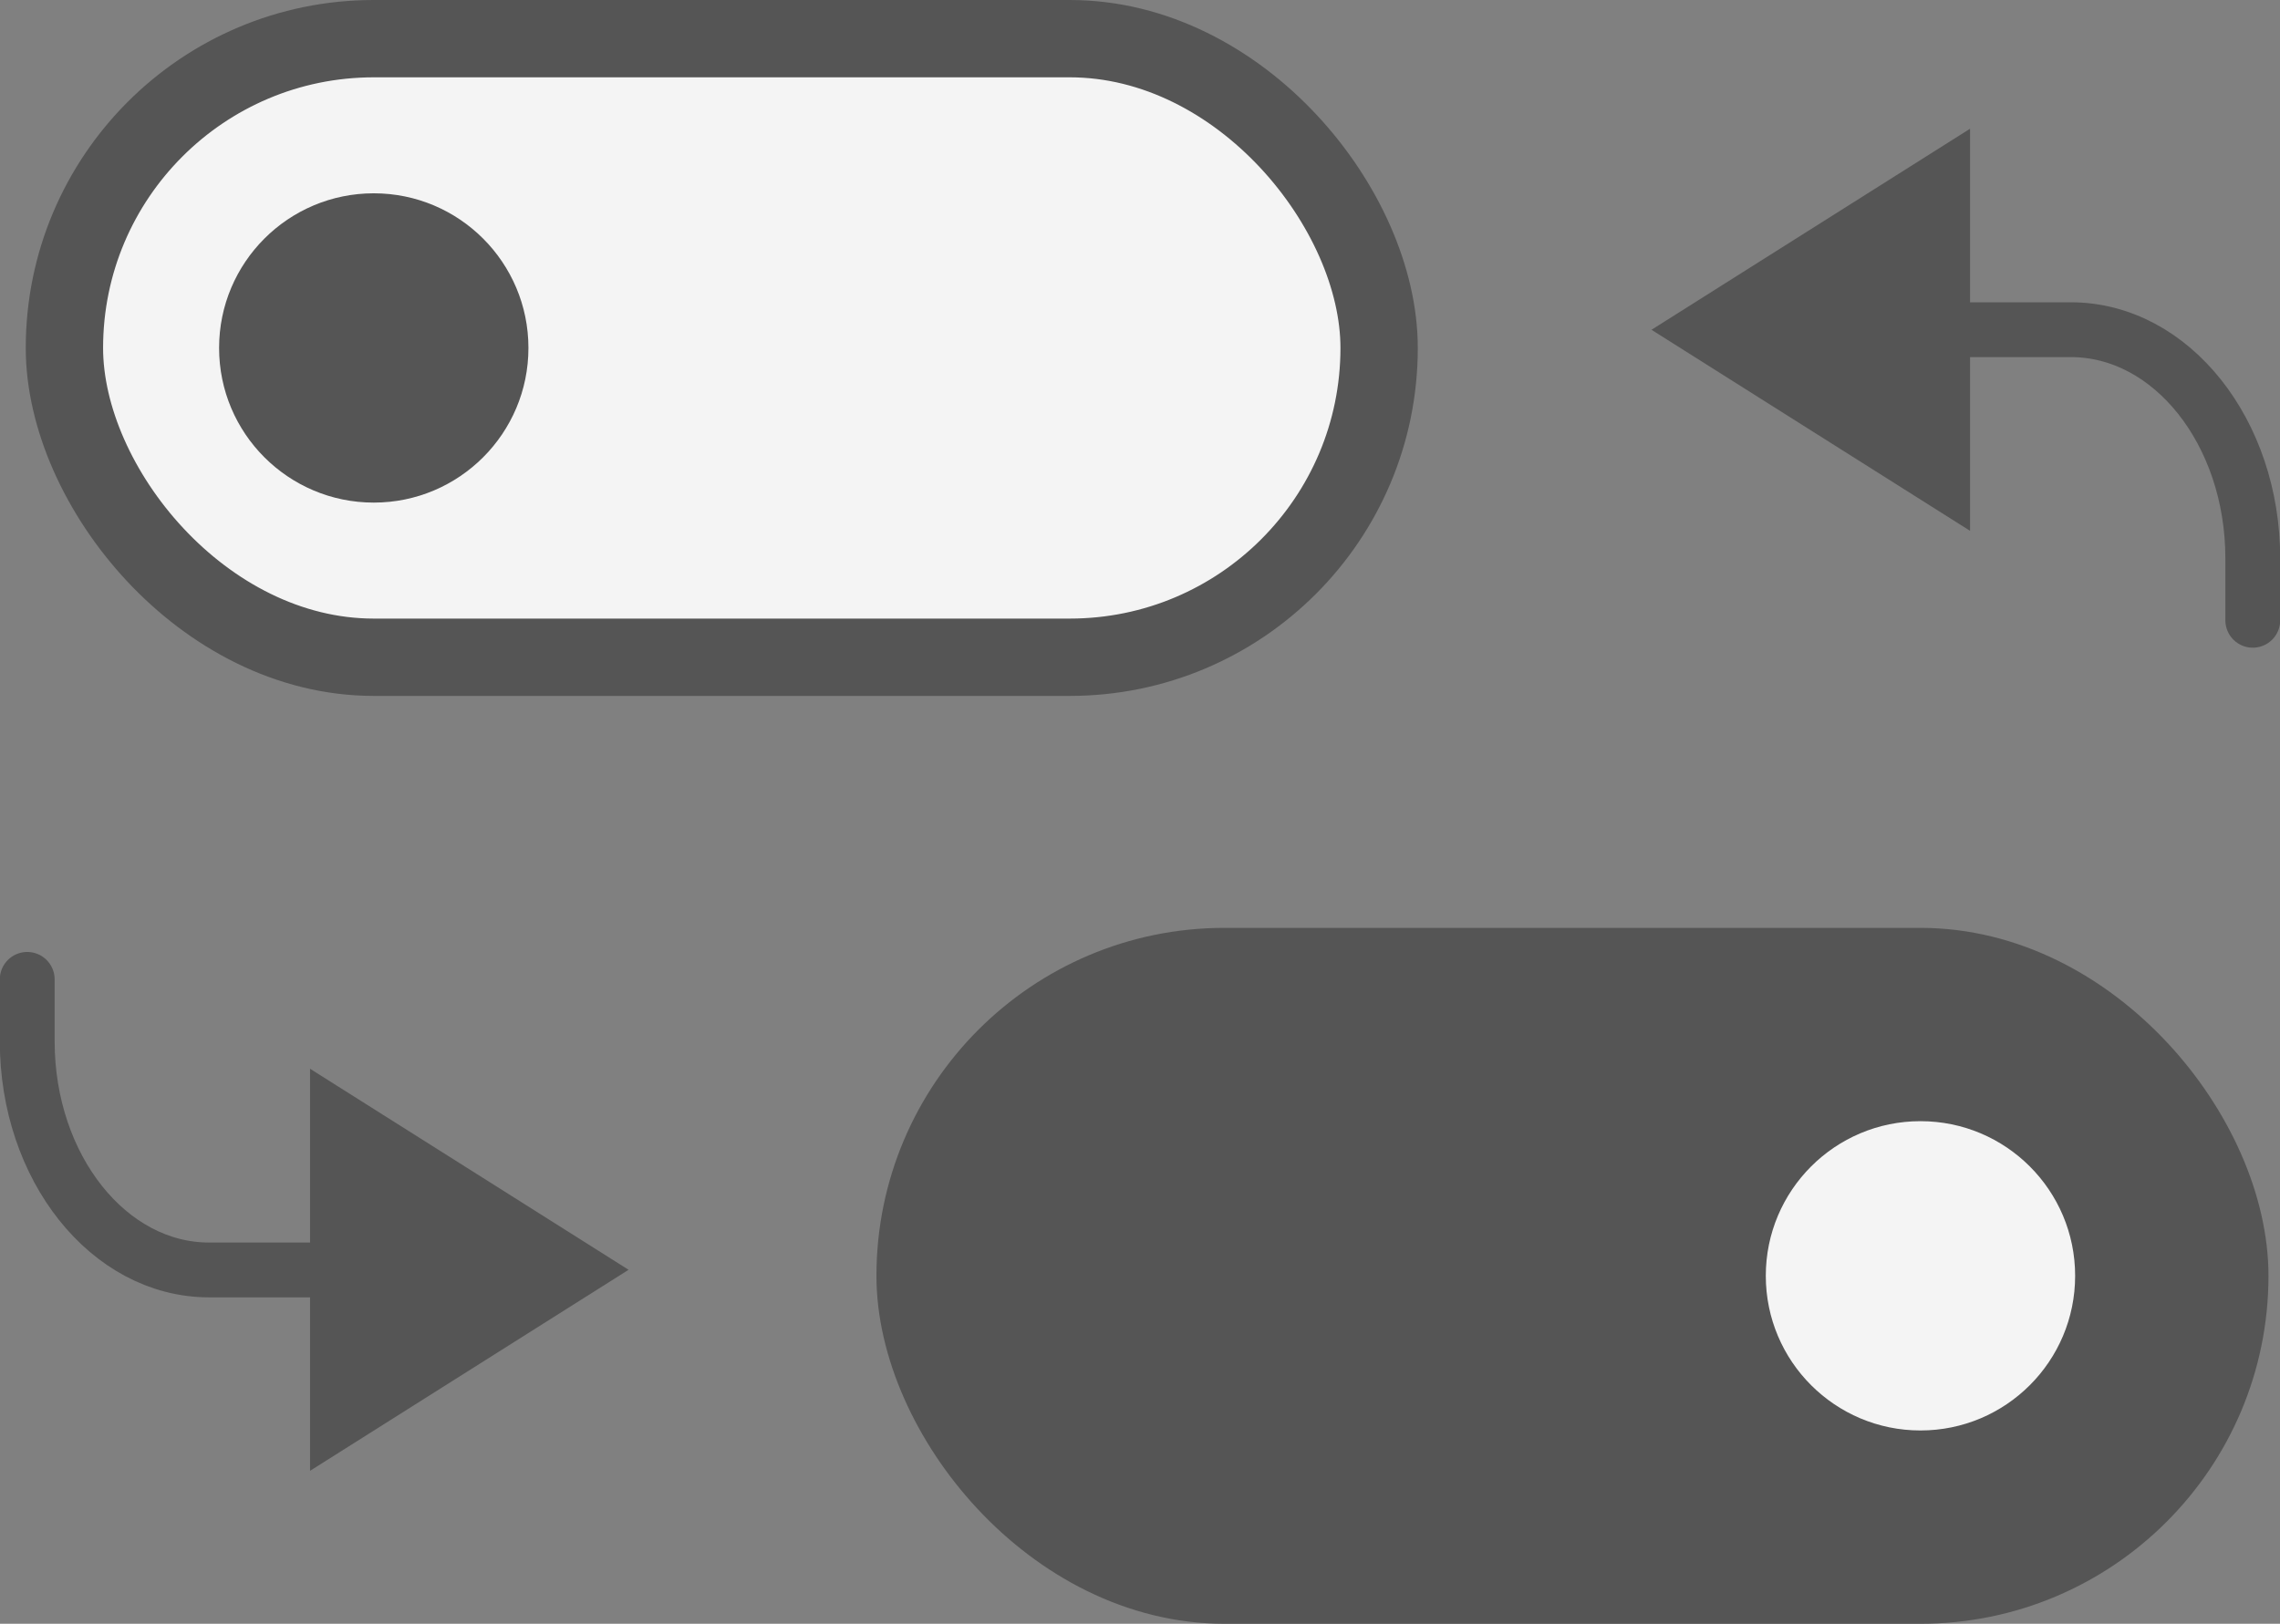 <svg xmlns="http://www.w3.org/2000/svg" width="29.482" height="21" viewBox="0 0 29.482 21">
  <rect x="0" y="0" width="29.482" height="21" fill="#808080" stroke="none"/>
  <g id="Group_304" data-name="Group 304" transform="translate(-301.547 -411.535)">
    <rect id="Rectangle_902" data-name="Rectangle 902" width="17" height="8" rx="4" transform="translate(302.38 412.035)" fill="#f4f4f4" stroke="#555" stroke-width="1"/>
    <circle id="Ellipse_51" data-name="Ellipse 51" cx="2" cy="2" r="2" transform="translate(304.38 414.035)" fill="#555"/>
    <rect id="Rectangle_903" data-name="Rectangle 903" width="17" height="8" rx="4" transform="translate(313.38 424.035)" fill="#555" stroke="#555" stroke-width="1"/>
    <circle id="Ellipse_52" data-name="Ellipse 52" cx="2" cy="2" r="2" transform="translate(324.38 426.035)" fill="#f4f4f4"/>
    <g id="Group_274" data-name="Group 274" transform="translate(-734.53 -949.908)">
      <path id="Path_695" data-name="Path 695" d="M1062.1,1365.719v-.8c0-1.634-1.053-2.958-2.352-2.958h-3.822" transform="translate(3.107 3.746)" fill="none" stroke="#555" stroke-linecap="round" stroke-miterlimit="10" stroke-width="0.709" fill-rule="evenodd"/>
      <path id="Path_696" data-name="Path 696" d="M1057.178,1359.861l-4.119,2.6,4.119,2.6Z" transform="translate(4.373 3.247)" fill="#555"/>
      <path id="Path_697" data-name="Path 697" d="M1062.1,1365.719v-.8c0-1.634-1.053-2.958-2.352-2.958h-3.822" transform="translate(2098.529 2739.828) rotate(180)" fill="none" stroke="#555" stroke-linecap="round" stroke-miterlimit="10" stroke-width="0.709" fill-rule="evenodd"/>
      <path id="Path_698" data-name="Path 698" d="M1057.178,1359.861l-4.119,2.6,4.119,2.6Z" transform="translate(2097.264 2740.326) rotate(180)" fill="#555"/>
    </g>
  </g>
</svg>
